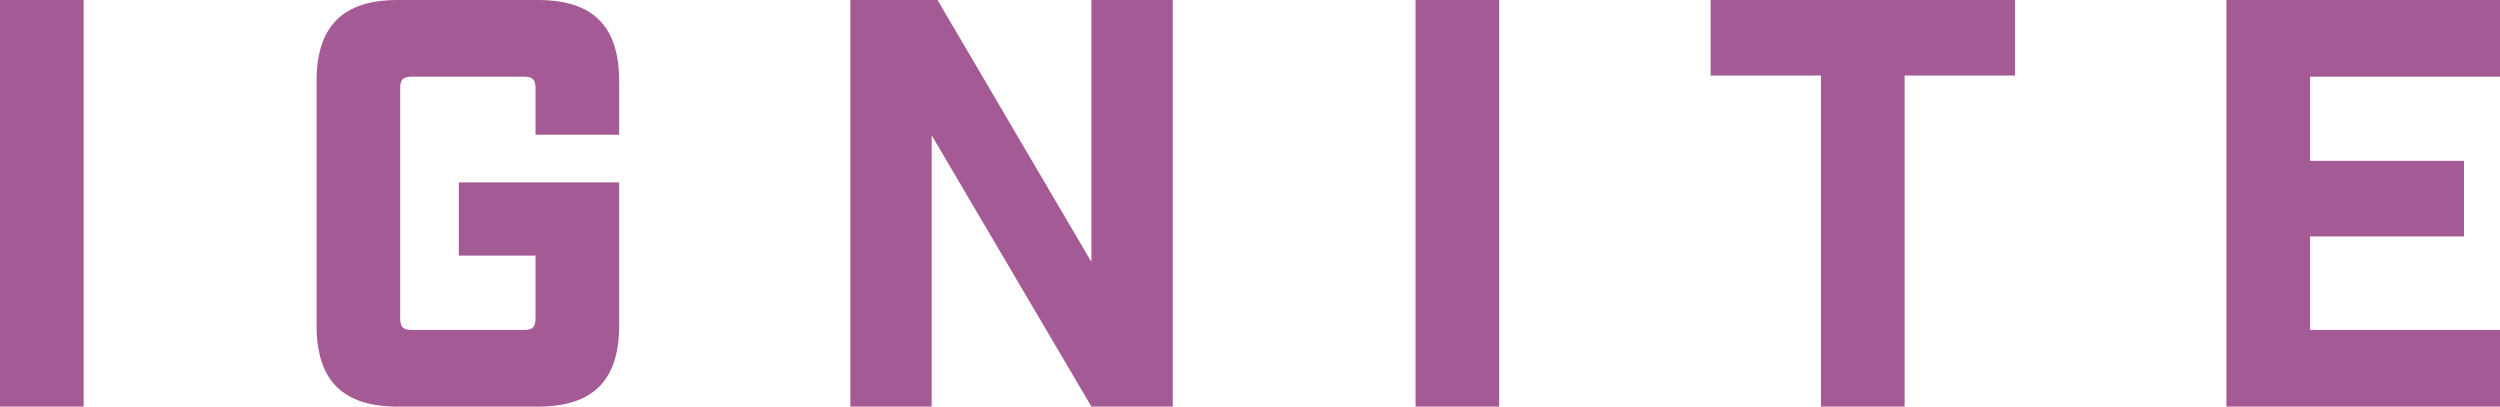 <svg xmlns="http://www.w3.org/2000/svg" id="Layer_1" viewBox="0 0 2859.05 465"><defs><style>.cls-1{fill:#a45a95;}</style></defs><path class="cls-1" d="M0,0h95.66v465H0V0Z"></path><path class="cls-1" d="M362.03,372V93c0-63.11,29.89-93,93-93h160.09c63.11,0,93,29.89,93,93v61.11h-95.66v-53.14c0-9.96-3.32-13.29-13.29-13.29h-128.21c-9.96,0-13.29,3.32-13.29,13.29v263.06c0,9.96,3.32,13.29,13.29,13.29h128.21c9.96,0,13.29-3.32,13.29-13.29v-71.74h-87.69v-83.7h183.34v163.42c0,63.11-29.89,93-93,93h-160.09c-63.11,0-93-29.89-93-93Z"></path><path class="cls-1" d="M972.5,0h99.64l176.04,299.6V0h93v465h-93l-182.68-310.22v310.22h-93V0Z"></path><path class="cls-1" d="M1618.85,0h95.66v465h-95.66V0Z"></path><path class="cls-1" d="M2082.51,86.36h-126.21V0h348.09v86.36h-126.22v378.65h-95.66V86.36Z"></path><path class="cls-1" d="M2546.17,0h312.88v87.69h-217.22v96.32h176.04v86.36h-176.04v106.95h217.22v87.69h-312.88V0Z"></path></svg>